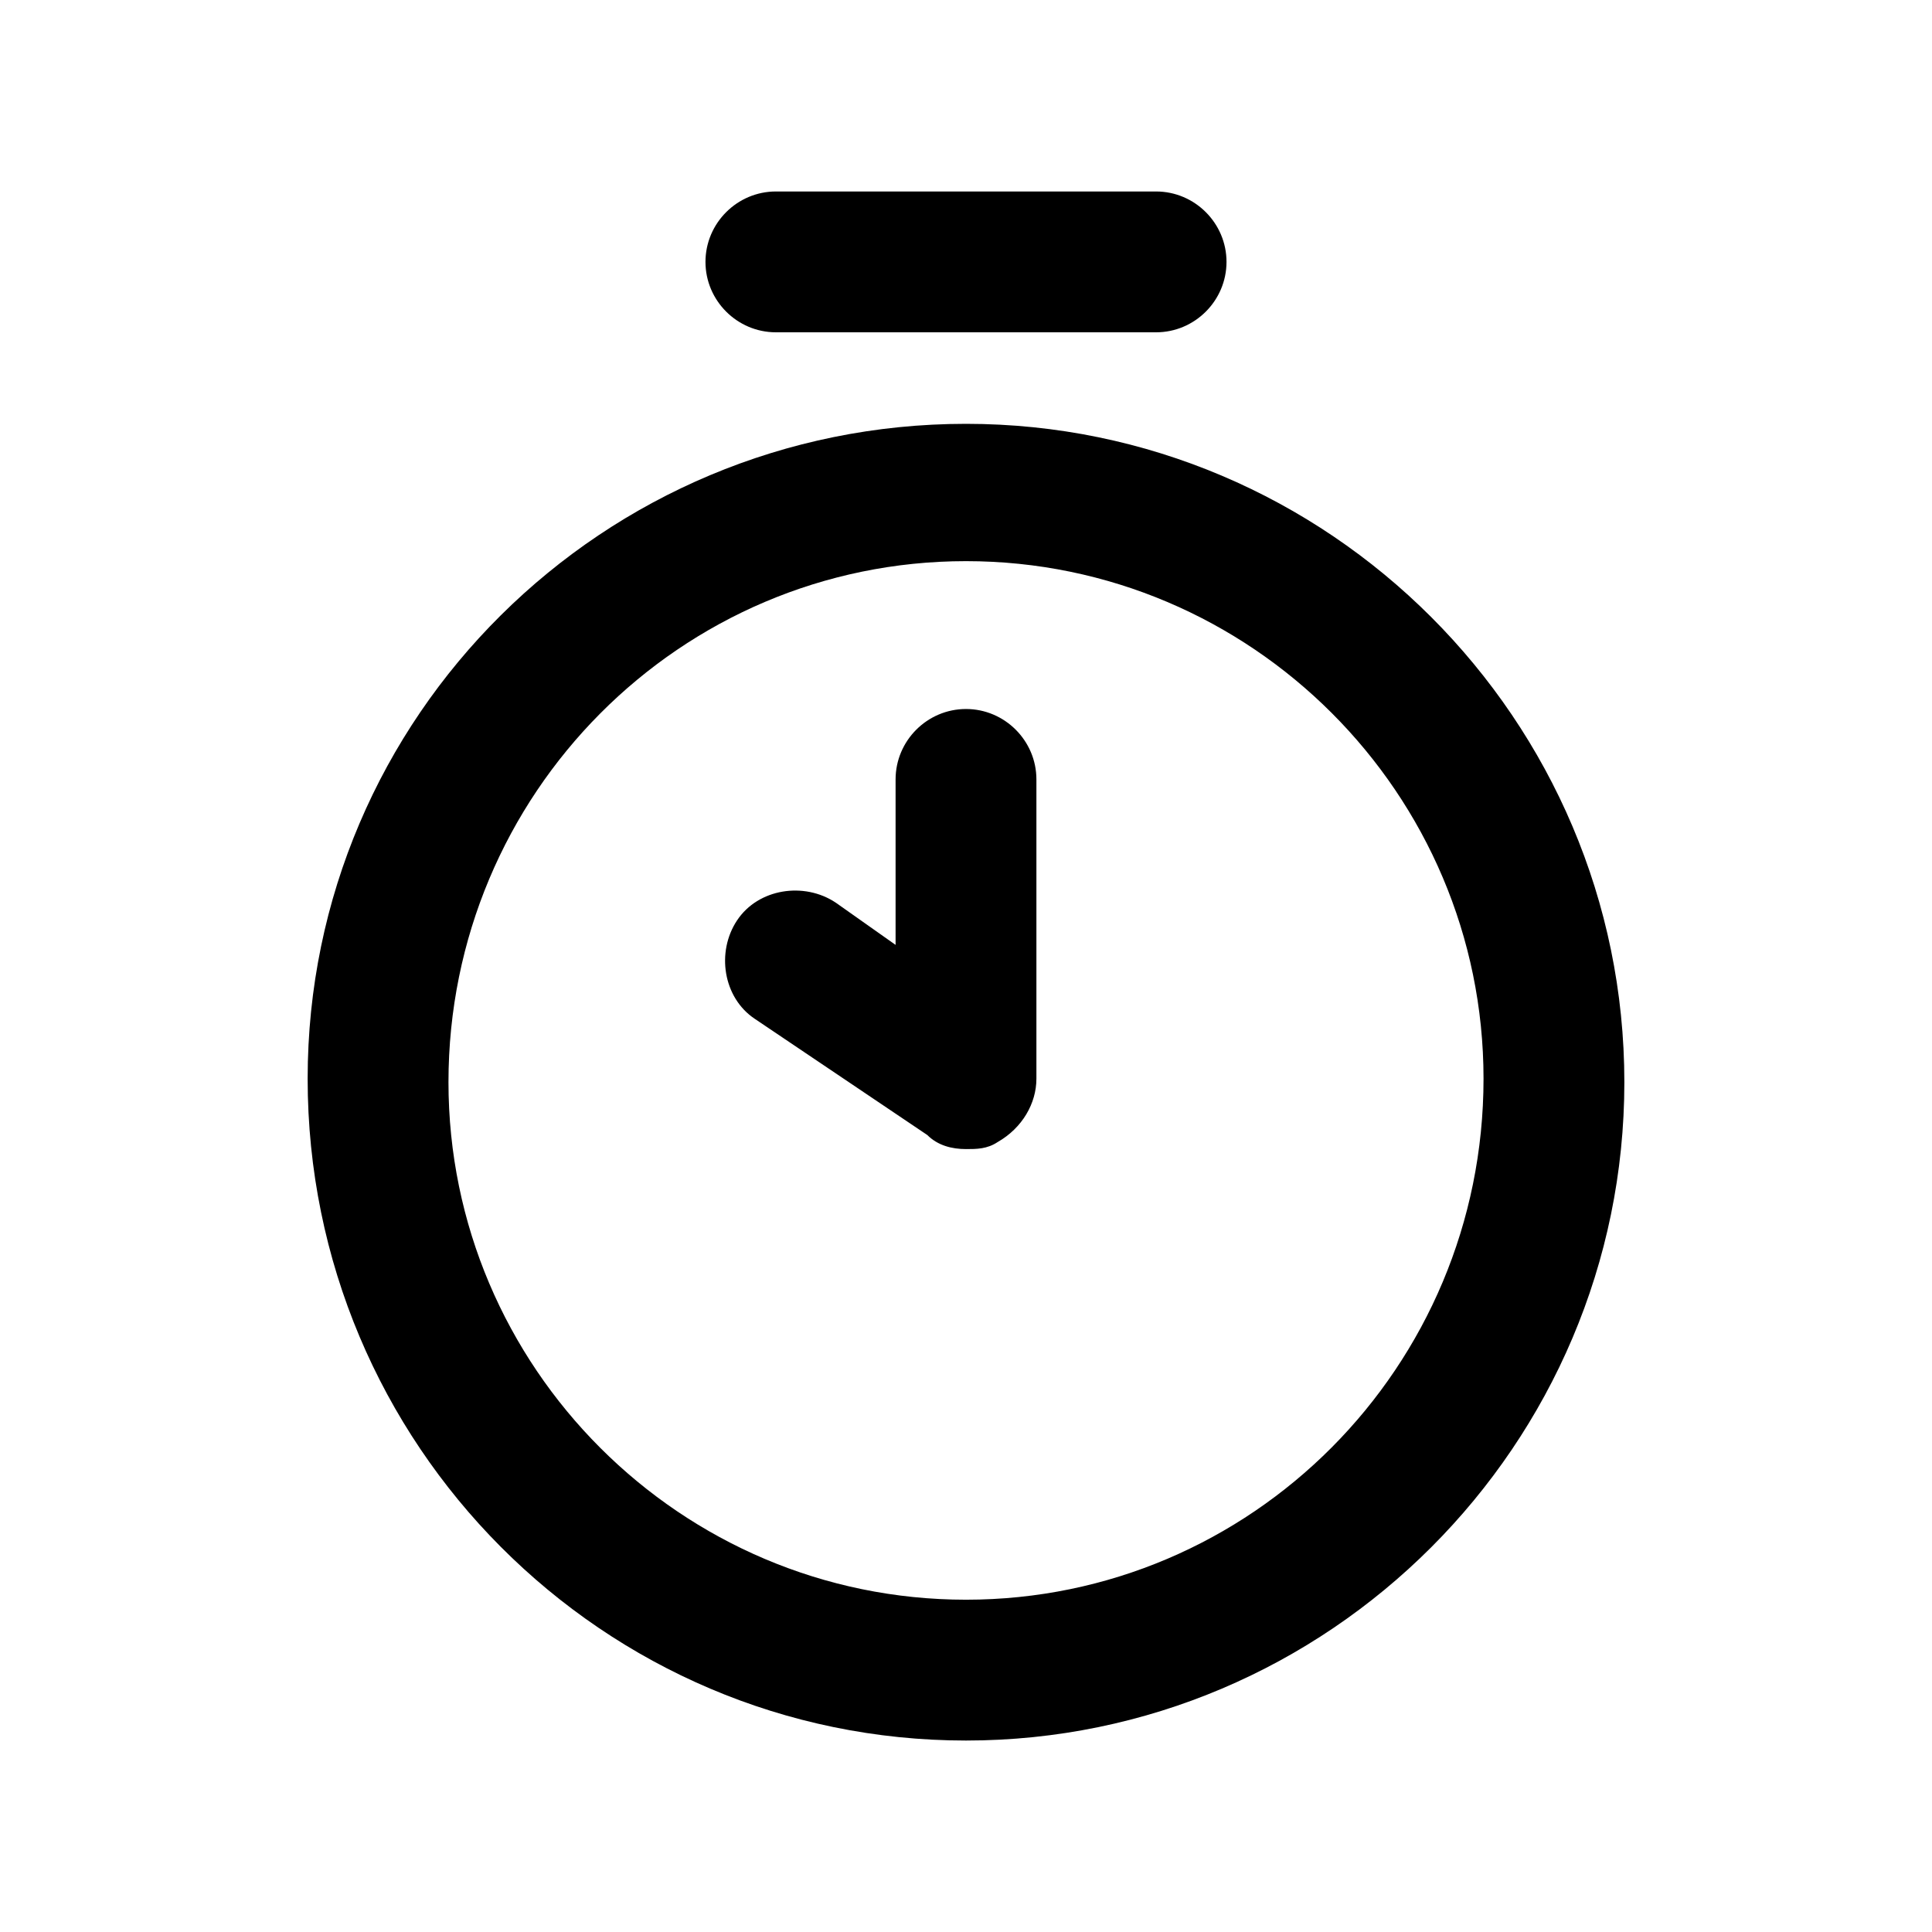 <?xml version="1.0" encoding="UTF-8"?>
<!-- Uploaded to: SVG Repo, www.svgrepo.com, Generator: SVG Repo Mixer Tools -->
<svg fill="#000000" width="800px" height="800px" version="1.1" viewBox="144 144 512 512" xmlns="http://www.w3.org/2000/svg">
 <path d="m225.53 429.86c0 97.027 78.371 175.4 174.47 175.4s174.47-78.371 174.47-174.47-78.371-174.47-174.47-174.47c-96.098 0.004-174.47 77.441-174.47 173.54zm174.47-137.15c75.57 0 137.15 61.578 137.15 137.15 0 76.504-61.578 138.08-137.15 138.08s-137.15-61.578-137.15-137.15c0-76.504 61.574-138.08 137.15-138.08zm-60.645 95.164c5.598-8.398 17.727-10.262 26.125-4.664l15.859 11.195v-43.852c0-10.262 8.398-18.66 18.66-18.66s18.66 8.398 18.66 18.66v79.305c0 6.531-3.731 13.062-10.262 16.793-2.801 1.867-5.598 1.867-8.398 1.867-3.731 0-7.465-0.934-10.262-3.731l-45.719-30.793c-8.398-5.598-10.262-17.727-4.664-26.121zm10.262-155.81c-10.262 0-18.66-8.398-18.66-18.66 0-10.262 8.398-18.66 18.66-18.66h100.76c10.262 0 18.66 8.398 18.66 18.66 0 10.262-8.398 18.66-18.66 18.66z"/>
</svg>
